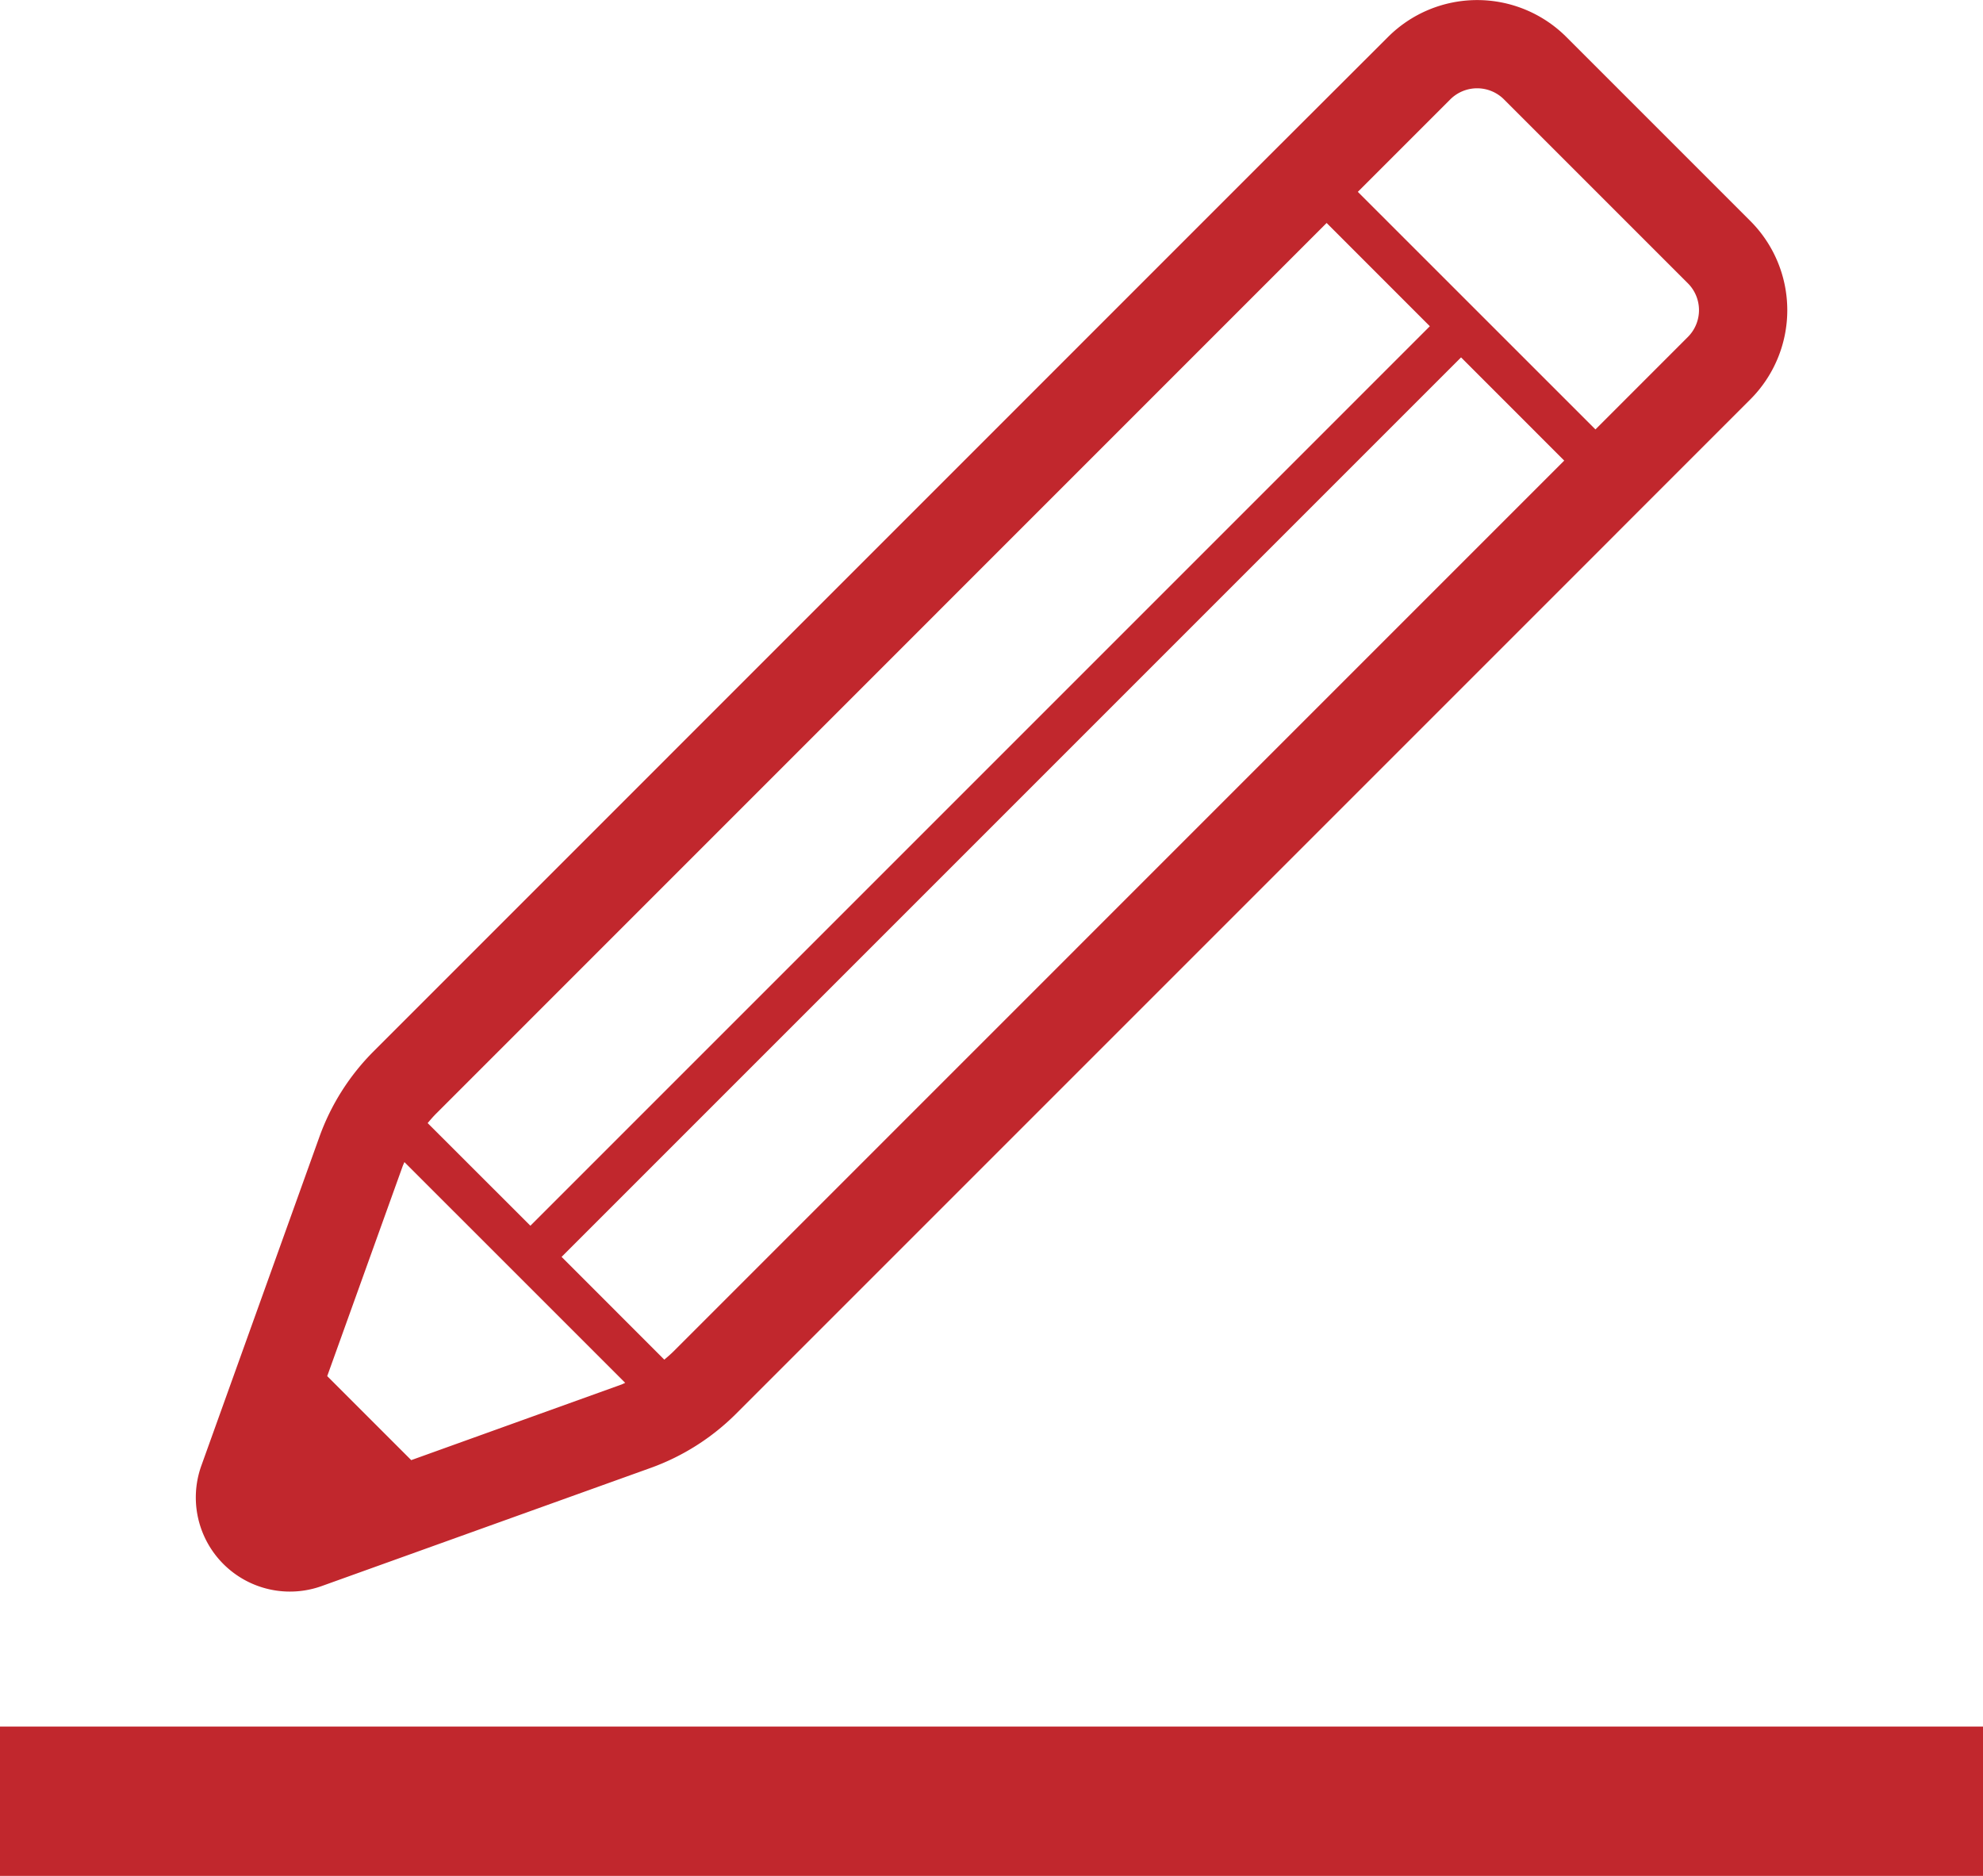 <svg xmlns="http://www.w3.org/2000/svg" width="87.327" height="82.607" viewBox="0 0 87.327 82.607">
  <g id="Group_2524" data-name="Group 2524" transform="translate(-665.899 -160)">
    <g id="Group_464" data-name="Group 464" transform="translate(665.899 160)">
      <rect id="Rectangle_352" data-name="Rectangle 352" width="87.327" height="6.577" transform="translate(0 76.03)" fill="#c1272d"/>
      <g id="Group_463" data-name="Group 463" transform="translate(8.621)">
        <path id="Path_640" data-name="Path 640" d="M101.616,136.382l-8.1-8.1a5.555,5.555,0,0,0-7.856,0L80.4,133.532l-39.41,39.415a10.211,10.211,0,0,0-2.387,3.764l-5.2,14.483a4.145,4.145,0,0,0,5.305,5.3l14.479-5.2a10.226,10.226,0,0,0,3.765-2.387l38.04-38.04v0l1.373-1.376,5.252-5.252,0,0A5.555,5.555,0,0,0,101.616,136.382ZM43.74,175.694l39.218-39.223,4.545,4.547-39.61,39.61-4.524-4.52C43.489,175.965,43.61,175.825,43.74,175.694Zm8.133,11.938-9.227,3.318-3.7-3.7,3.316-9.225c.023-.068.056-.131.083-.2l9.723,9.721C52,187.578,51.94,187.609,51.874,187.632Zm2.33-1.477c-.131.13-.271.251-.413.37L49.267,182,88.878,142.39l4.543,4.545Zm44.666-44.667-3.878,3.879-.195.195L84.332,135.1l4.073-4.073a1.674,1.674,0,0,1,2.361,0l8.1,8.1a1.671,1.671,0,0,1,0,2.364Z" transform="translate(-33.157 -126.652)" fill="#c1272d"/>
      </g>
    </g>
  </g>
</svg>
